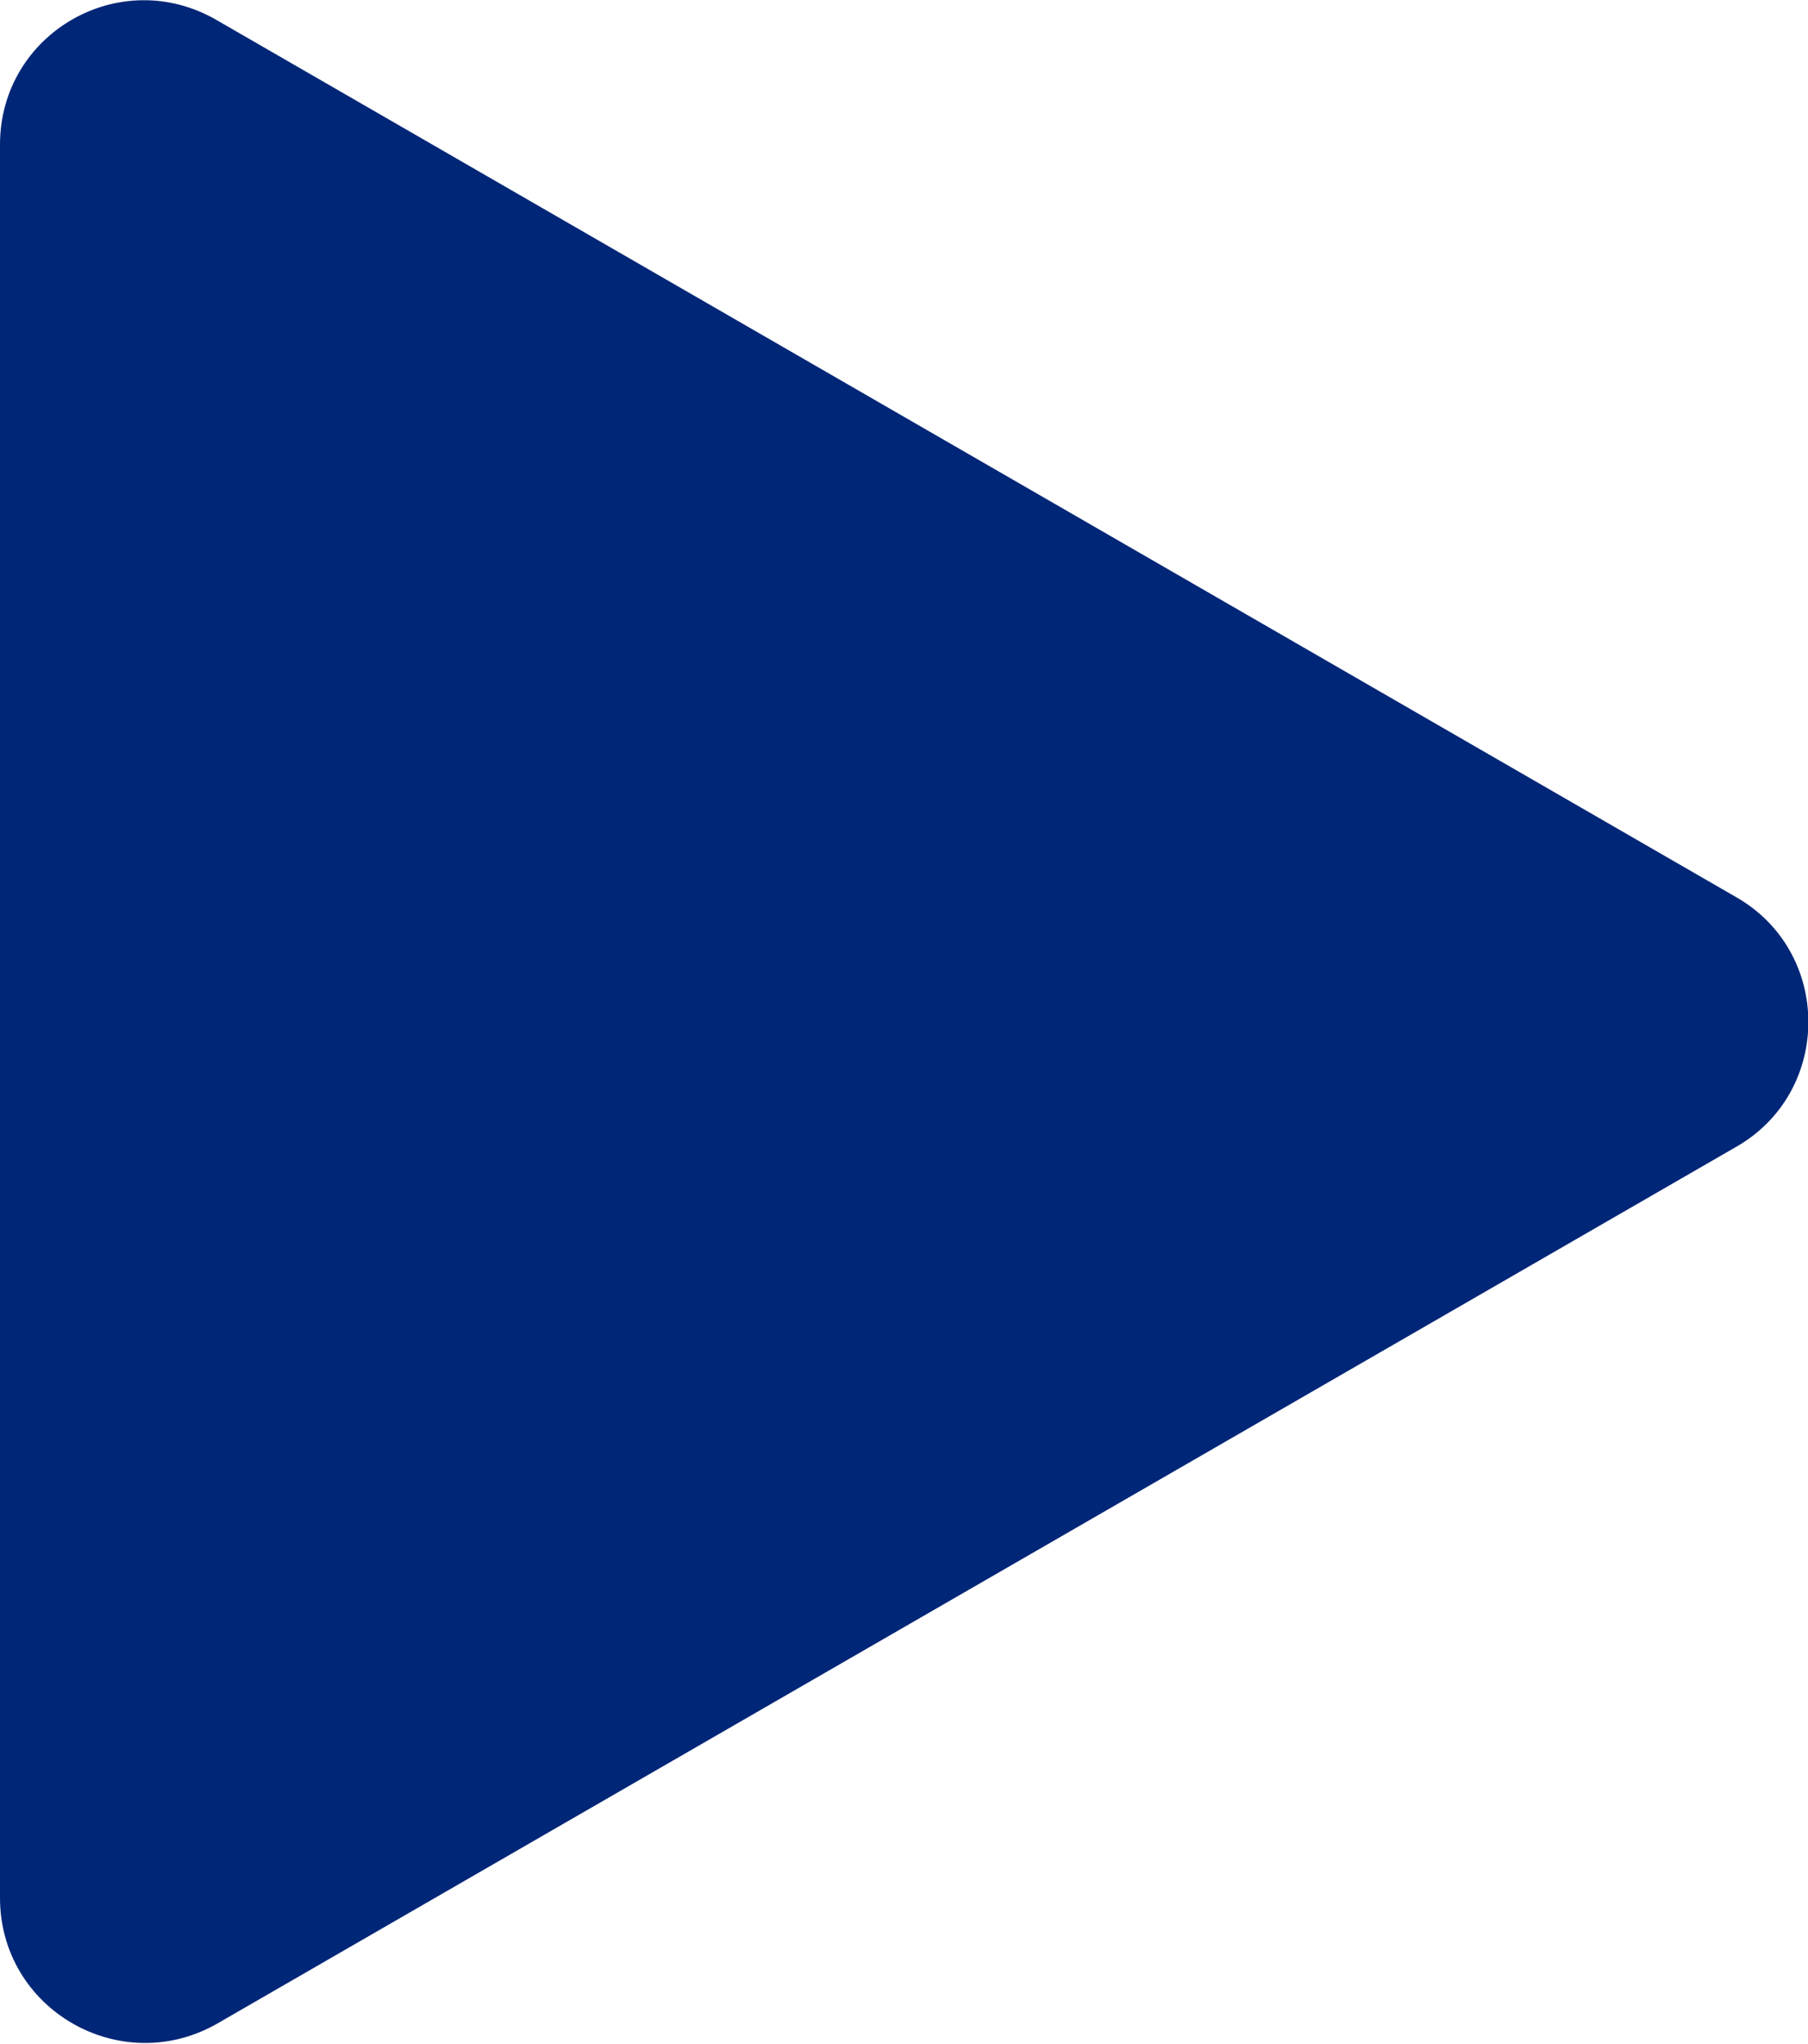 <?xml version="1.0" encoding="UTF-8"?>
<svg id="Layer_2" data-name="Layer 2" xmlns="http://www.w3.org/2000/svg" viewBox="0 0 12.5 14.13">
  <defs>
    <style>
      .cls-1 {
        fill: #002677;
      }
    </style>
  </defs>
  <g id="Layer_1-2" data-name="Layer 1">
    <path class="cls-1" d="M12,6.2c.67.38.67,1.35,0,1.73L1.5,13.99c-.67.38-1.5-.1-1.5-.87V1C0,.23.83-.25,1.5.14l10.5,6.06Z"/>
  </g>
</svg>